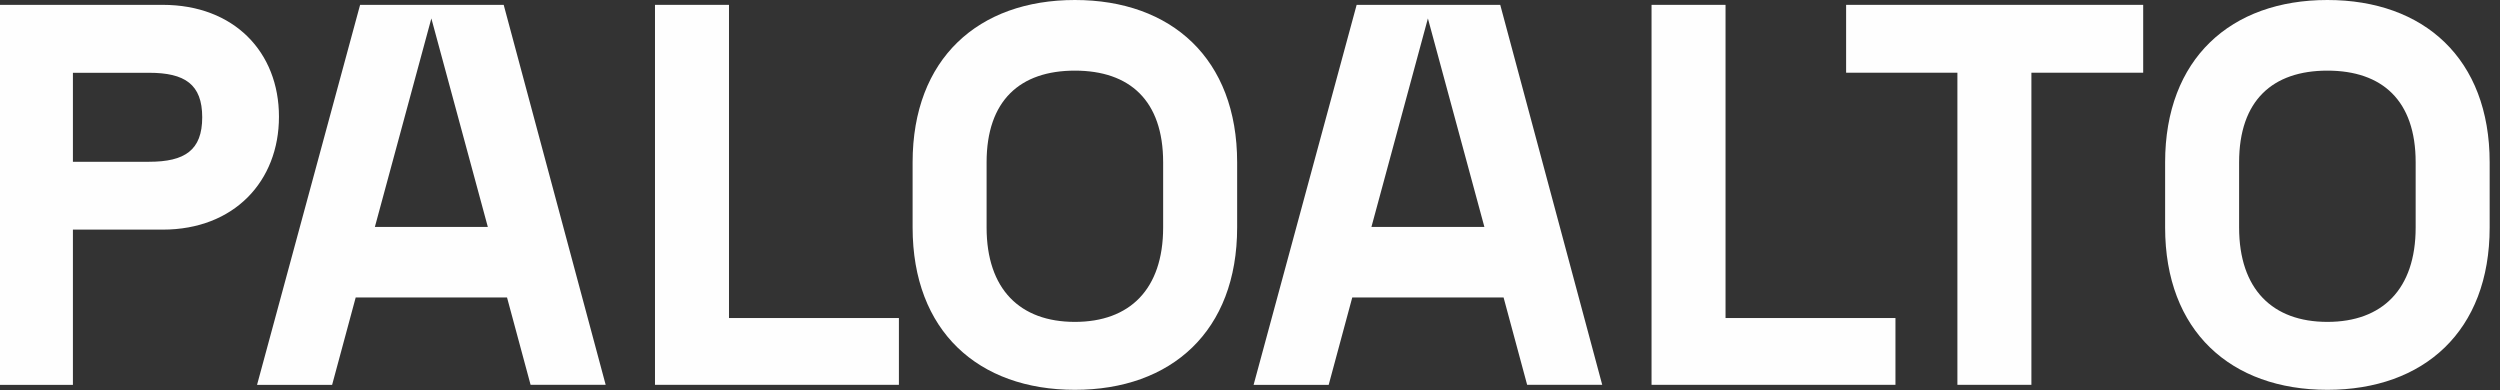 <svg width="205" height="32" viewBox="0 0 205 32" fill="none" xmlns="http://www.w3.org/2000/svg">
<rect x="0" y="0" width="205" height="32" fill="#333333" stroke="none"/>
<path d="M0 0.398H13.348C19.19 0.398 22.875 4.27 22.875 9.57C22.875 14.87 19.19 18.829 13.348 18.829H5.979V31.561H0V0.398ZM12.224 13.265C15.145 13.265 16.582 12.328 16.582 9.617C16.582 6.905 15.145 5.968 12.224 5.968H5.979V13.265H12.224Z" fill="#FEFEFE"/>
<path d="M41.575 24.393H29.167L27.233 31.561H21.077L29.528 0.398H41.303L49.665 31.555H43.508L41.575 24.387V24.393ZM40.001 18.606L35.371 1.511L30.74 18.606H40.001Z" fill="#FEFEFE"/>
<path d="M53.709 0.398H59.777V26.079H73.71V31.555H53.709V0.398Z" fill="#FEFEFE"/>
<path d="M74.834 18.653V13.312C74.834 4.808 80.227 0 88.14 0C96.052 0 101.446 4.808 101.446 13.312V18.653C101.446 27.157 96.052 31.965 88.14 31.965C80.227 31.965 74.834 27.157 74.834 18.653ZM88.14 26.395C92.634 26.395 95.378 23.725 95.378 18.653V13.312C95.378 8.24 92.634 5.792 88.14 5.792C83.645 5.792 80.901 8.24 80.901 13.312V18.653C80.901 23.725 83.645 26.395 88.14 26.395Z" fill="#FEFEFE"/>
<path d="M123.292 24.393H110.885L108.951 31.561H102.794L111.245 0.398H123.02L131.382 31.555H125.226L123.292 24.387V24.393ZM121.719 18.606L117.088 1.511L112.458 18.606H121.719Z" fill="#FEFEFE"/>
<path d="M135.427 0.398H141.494V26.079H155.427V31.555H135.427V0.398Z" fill="#FEFEFE"/>
<path d="M160.507 5.962H151.382V0.398H175.741V5.962H166.575V31.555H160.507V5.962Z" fill="#FEFEFE"/>
<path d="M177.54 18.653V13.312C177.54 4.808 182.933 0 190.846 0C198.758 0 204.152 4.808 204.152 13.312V18.653C204.152 27.157 198.758 31.965 190.846 31.965C182.933 31.965 177.54 27.157 177.54 18.653ZM190.846 26.395C195.34 26.395 198.084 23.725 198.084 18.653V13.312C198.084 8.24 195.34 5.792 190.846 5.792C186.351 5.792 183.607 8.24 183.607 13.312V18.653C183.607 23.725 186.351 26.395 190.846 26.395Z" fill="#FEFEFE"/>
</svg>
